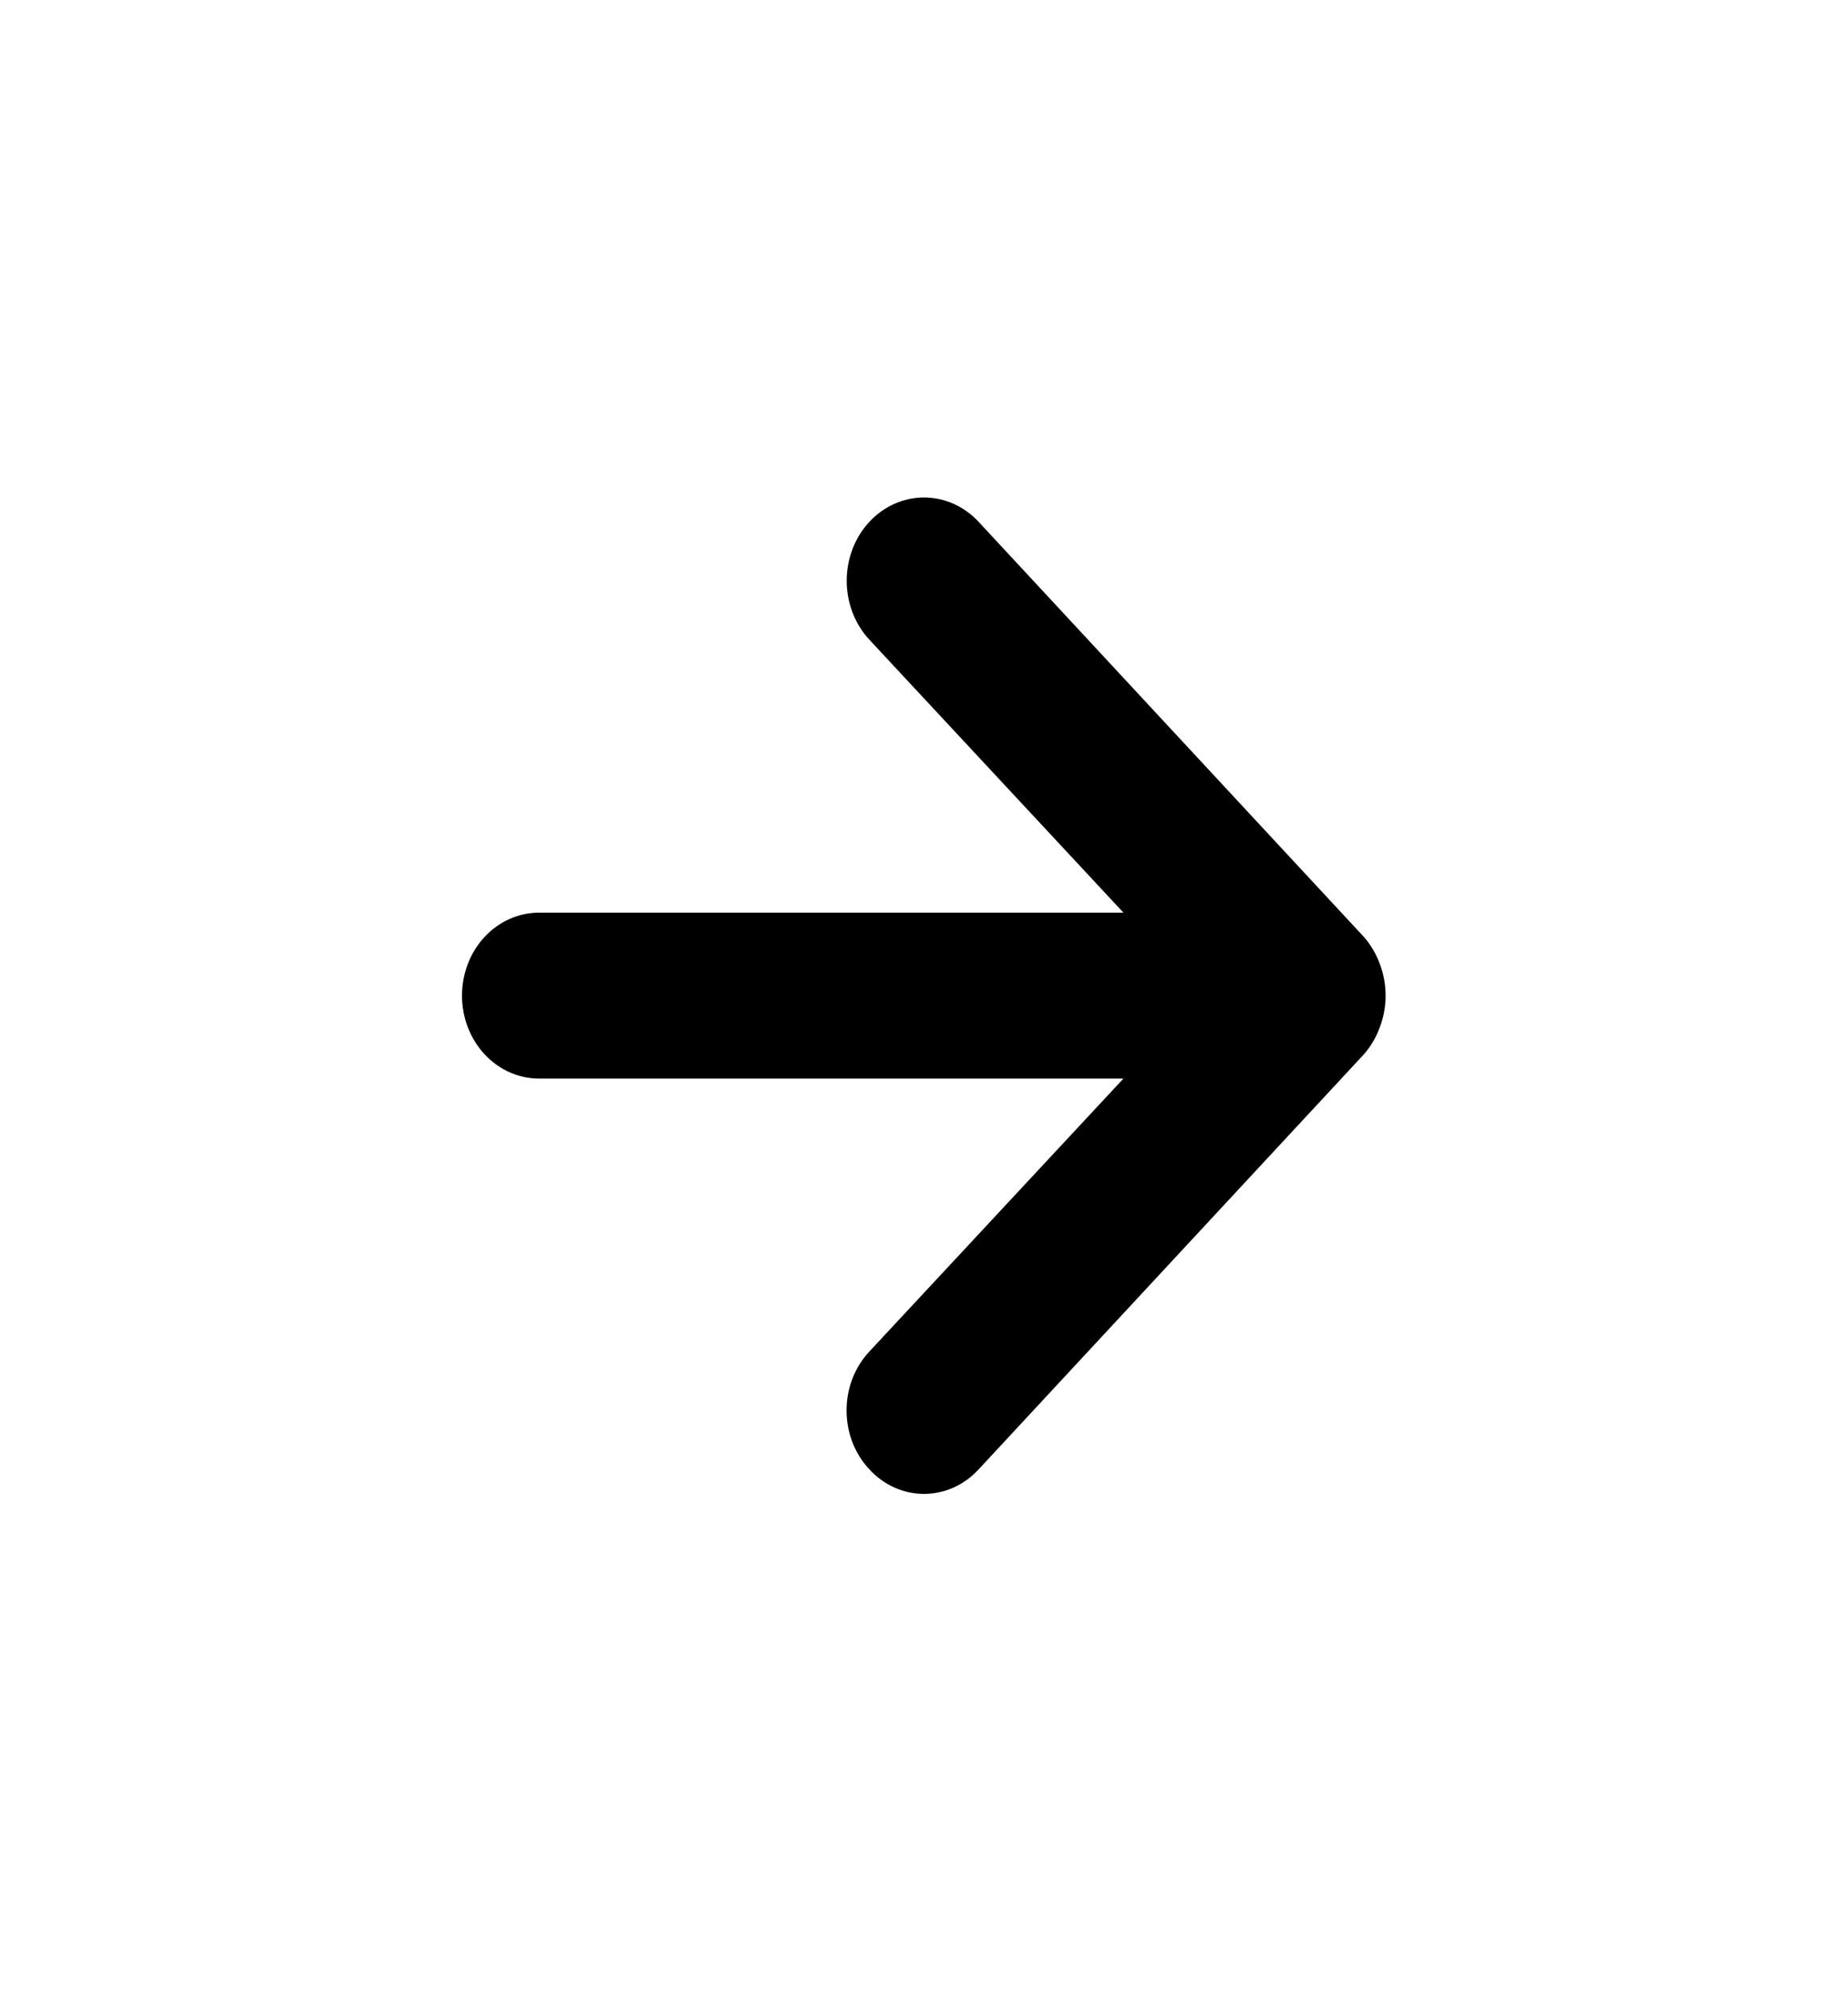 <svg width="52" height="56" viewBox="0 0 52 56" fill="none" xmlns="http://www.w3.org/2000/svg">
<path d="M38.827 27.113C38.724 26.827 38.569 26.565 38.372 26.343L27.538 14.677C27.336 14.459 27.096 14.287 26.832 14.169C26.569 14.051 26.286 13.991 26 13.991C25.423 13.991 24.87 14.237 24.462 14.677C24.26 14.894 24.099 15.152 23.99 15.437C23.881 15.721 23.825 16.026 23.825 16.333C23.825 16.955 24.054 17.551 24.462 17.99L31.612 25.667H15.167C14.592 25.667 14.041 25.913 13.635 26.35C13.228 26.788 13 27.381 13 28C13 28.619 13.228 29.212 13.635 29.65C14.041 30.087 14.592 30.333 15.167 30.333H31.612L24.462 38.01C24.259 38.227 24.097 38.485 23.987 38.769C23.877 39.054 23.821 39.359 23.821 39.667C23.821 39.975 23.877 40.28 23.987 40.564C24.097 40.848 24.259 41.106 24.462 41.323C24.663 41.542 24.903 41.716 25.167 41.834C25.431 41.953 25.714 42.014 26 42.014C26.286 42.014 26.569 41.953 26.833 41.834C27.097 41.716 27.337 41.542 27.538 41.323L38.372 29.657C38.569 29.435 38.724 29.173 38.827 28.887C39.043 28.319 39.043 27.681 38.827 27.113Z" fill="black"/>
</svg>
